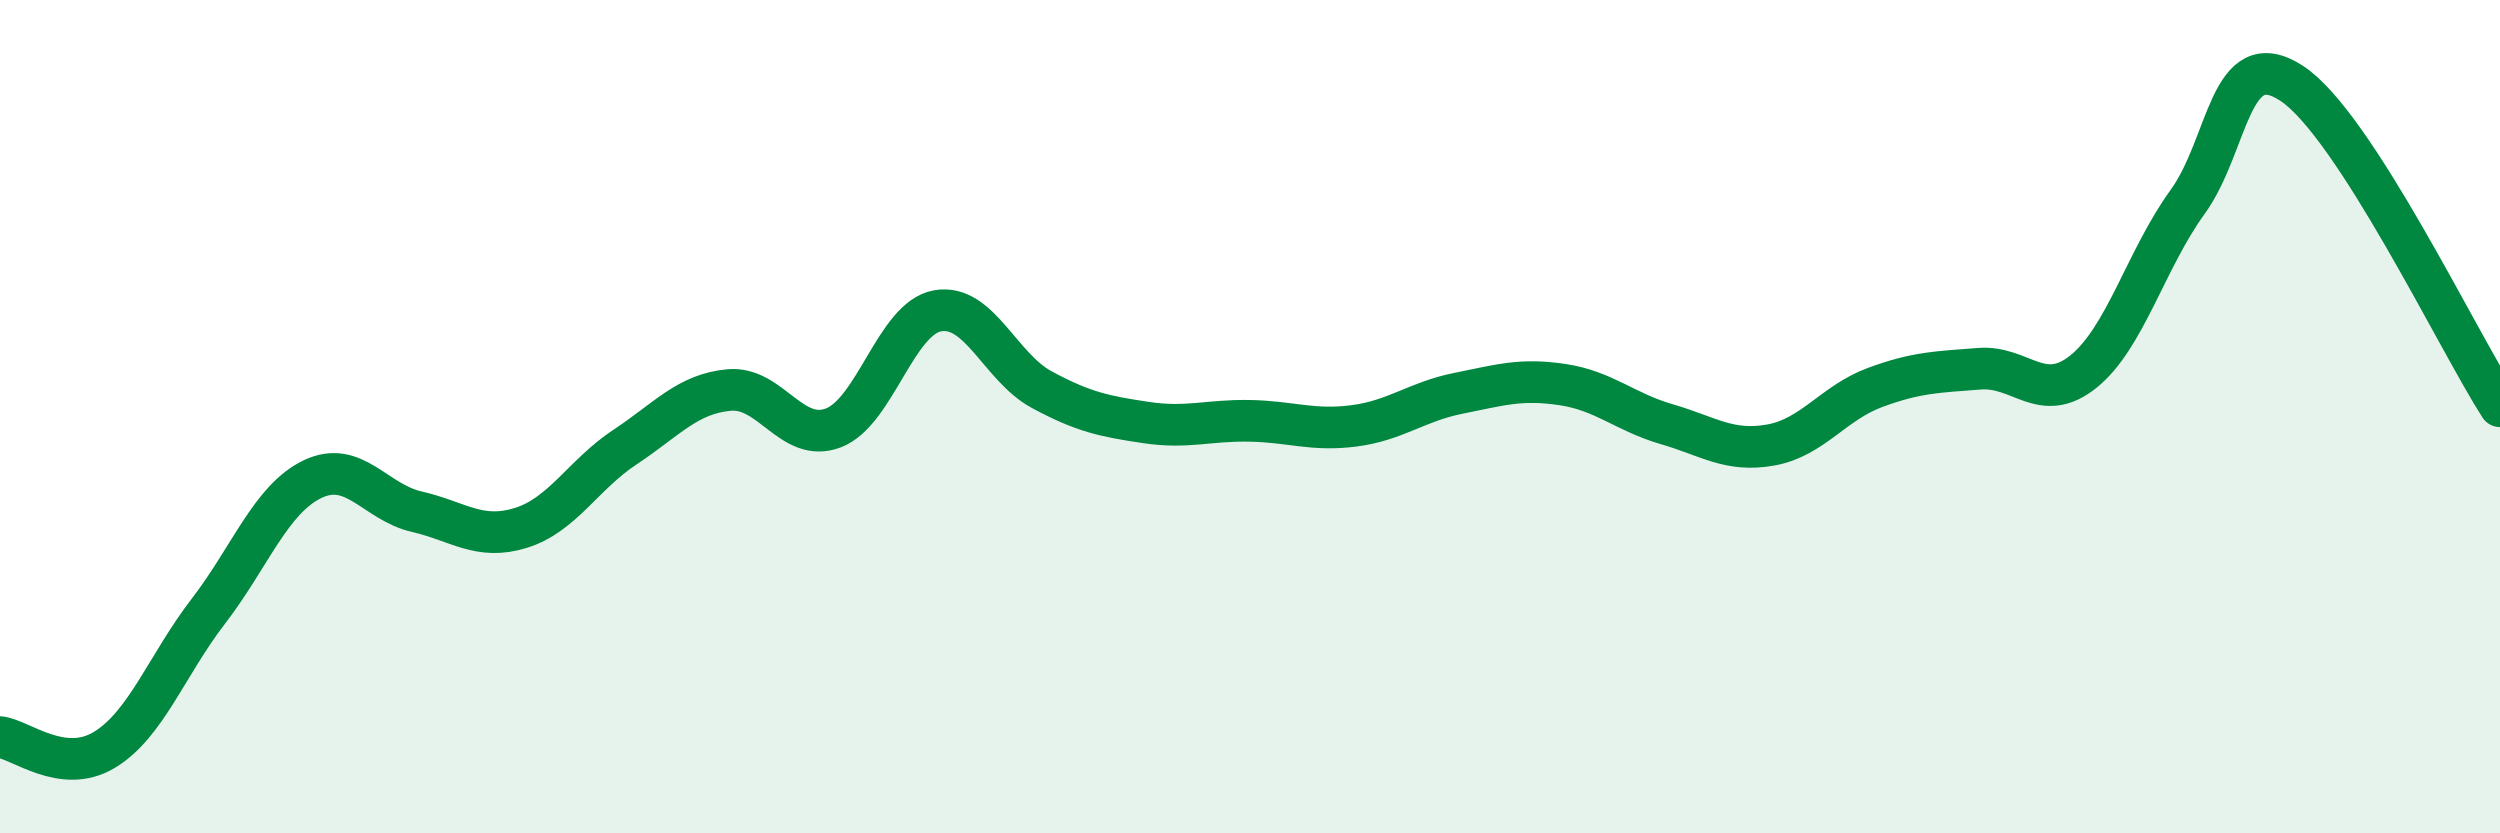 
    <svg width="60" height="20" viewBox="0 0 60 20" xmlns="http://www.w3.org/2000/svg">
      <path
        d="M 0,17.69 C 0.5,17.75 1.5,18.6 2.5,18 C 3.5,17.4 4,15.97 5,14.67 C 6,13.37 6.5,11.98 7.5,11.5 C 8.5,11.02 9,12.05 10,12.28 C 11,12.51 11.5,12.98 12.5,12.67 C 13.5,12.36 14,11.39 15,10.73 C 16,10.07 16.5,9.45 17.5,9.36 C 18.5,9.27 19,10.65 20,10.27 C 21,9.89 21.5,7.64 22.5,7.46 C 23.5,7.28 24,8.81 25,9.35 C 26,9.89 26.5,9.99 27.5,10.14 C 28.5,10.29 29,10.08 30,10.1 C 31,10.12 31.5,10.35 32.5,10.22 C 33.5,10.09 34,9.64 35,9.44 C 36,9.24 36.5,9.08 37.5,9.23 C 38.5,9.38 39,9.89 40,10.18 C 41,10.47 41.5,10.86 42.5,10.68 C 43.5,10.5 44,9.67 45,9.3 C 46,8.93 46.5,8.93 47.5,8.85 C 48.5,8.77 49,9.72 50,8.92 C 51,8.12 51.5,6.23 52.5,4.85 C 53.5,3.47 53.5,1.02 55,2 C 56.5,2.98 59,8.2 60,9.75L60 20L0 20Z"
        fill="#008740"
        opacity="0.1"
        stroke-linecap="round"
        stroke-linejoin="round"
      />
      <path
        d="M 0,17.69 C 0.5,17.75 1.5,18.6 2.5,18 C 3.5,17.4 4,15.97 5,14.67 C 6,13.37 6.5,11.98 7.5,11.5 C 8.5,11.02 9,12.05 10,12.28 C 11,12.51 11.5,12.98 12.5,12.67 C 13.5,12.36 14,11.39 15,10.73 C 16,10.07 16.5,9.45 17.5,9.36 C 18.5,9.27 19,10.65 20,10.27 C 21,9.89 21.5,7.64 22.5,7.46 C 23.5,7.28 24,8.81 25,9.35 C 26,9.89 26.5,9.99 27.5,10.14 C 28.5,10.29 29,10.08 30,10.1 C 31,10.12 31.5,10.35 32.5,10.22 C 33.5,10.09 34,9.64 35,9.44 C 36,9.24 36.5,9.08 37.5,9.23 C 38.5,9.38 39,9.89 40,10.18 C 41,10.47 41.5,10.86 42.5,10.68 C 43.5,10.5 44,9.67 45,9.3 C 46,8.93 46.5,8.93 47.5,8.85 C 48.5,8.77 49,9.72 50,8.92 C 51,8.12 51.5,6.23 52.5,4.85 C 53.5,3.47 53.5,1.02 55,2 C 56.5,2.98 59,8.2 60,9.75"
        stroke="#008740"
        stroke-width="1"
        fill="none"
        stroke-linecap="round"
        stroke-linejoin="round"
      />
    </svg>
  